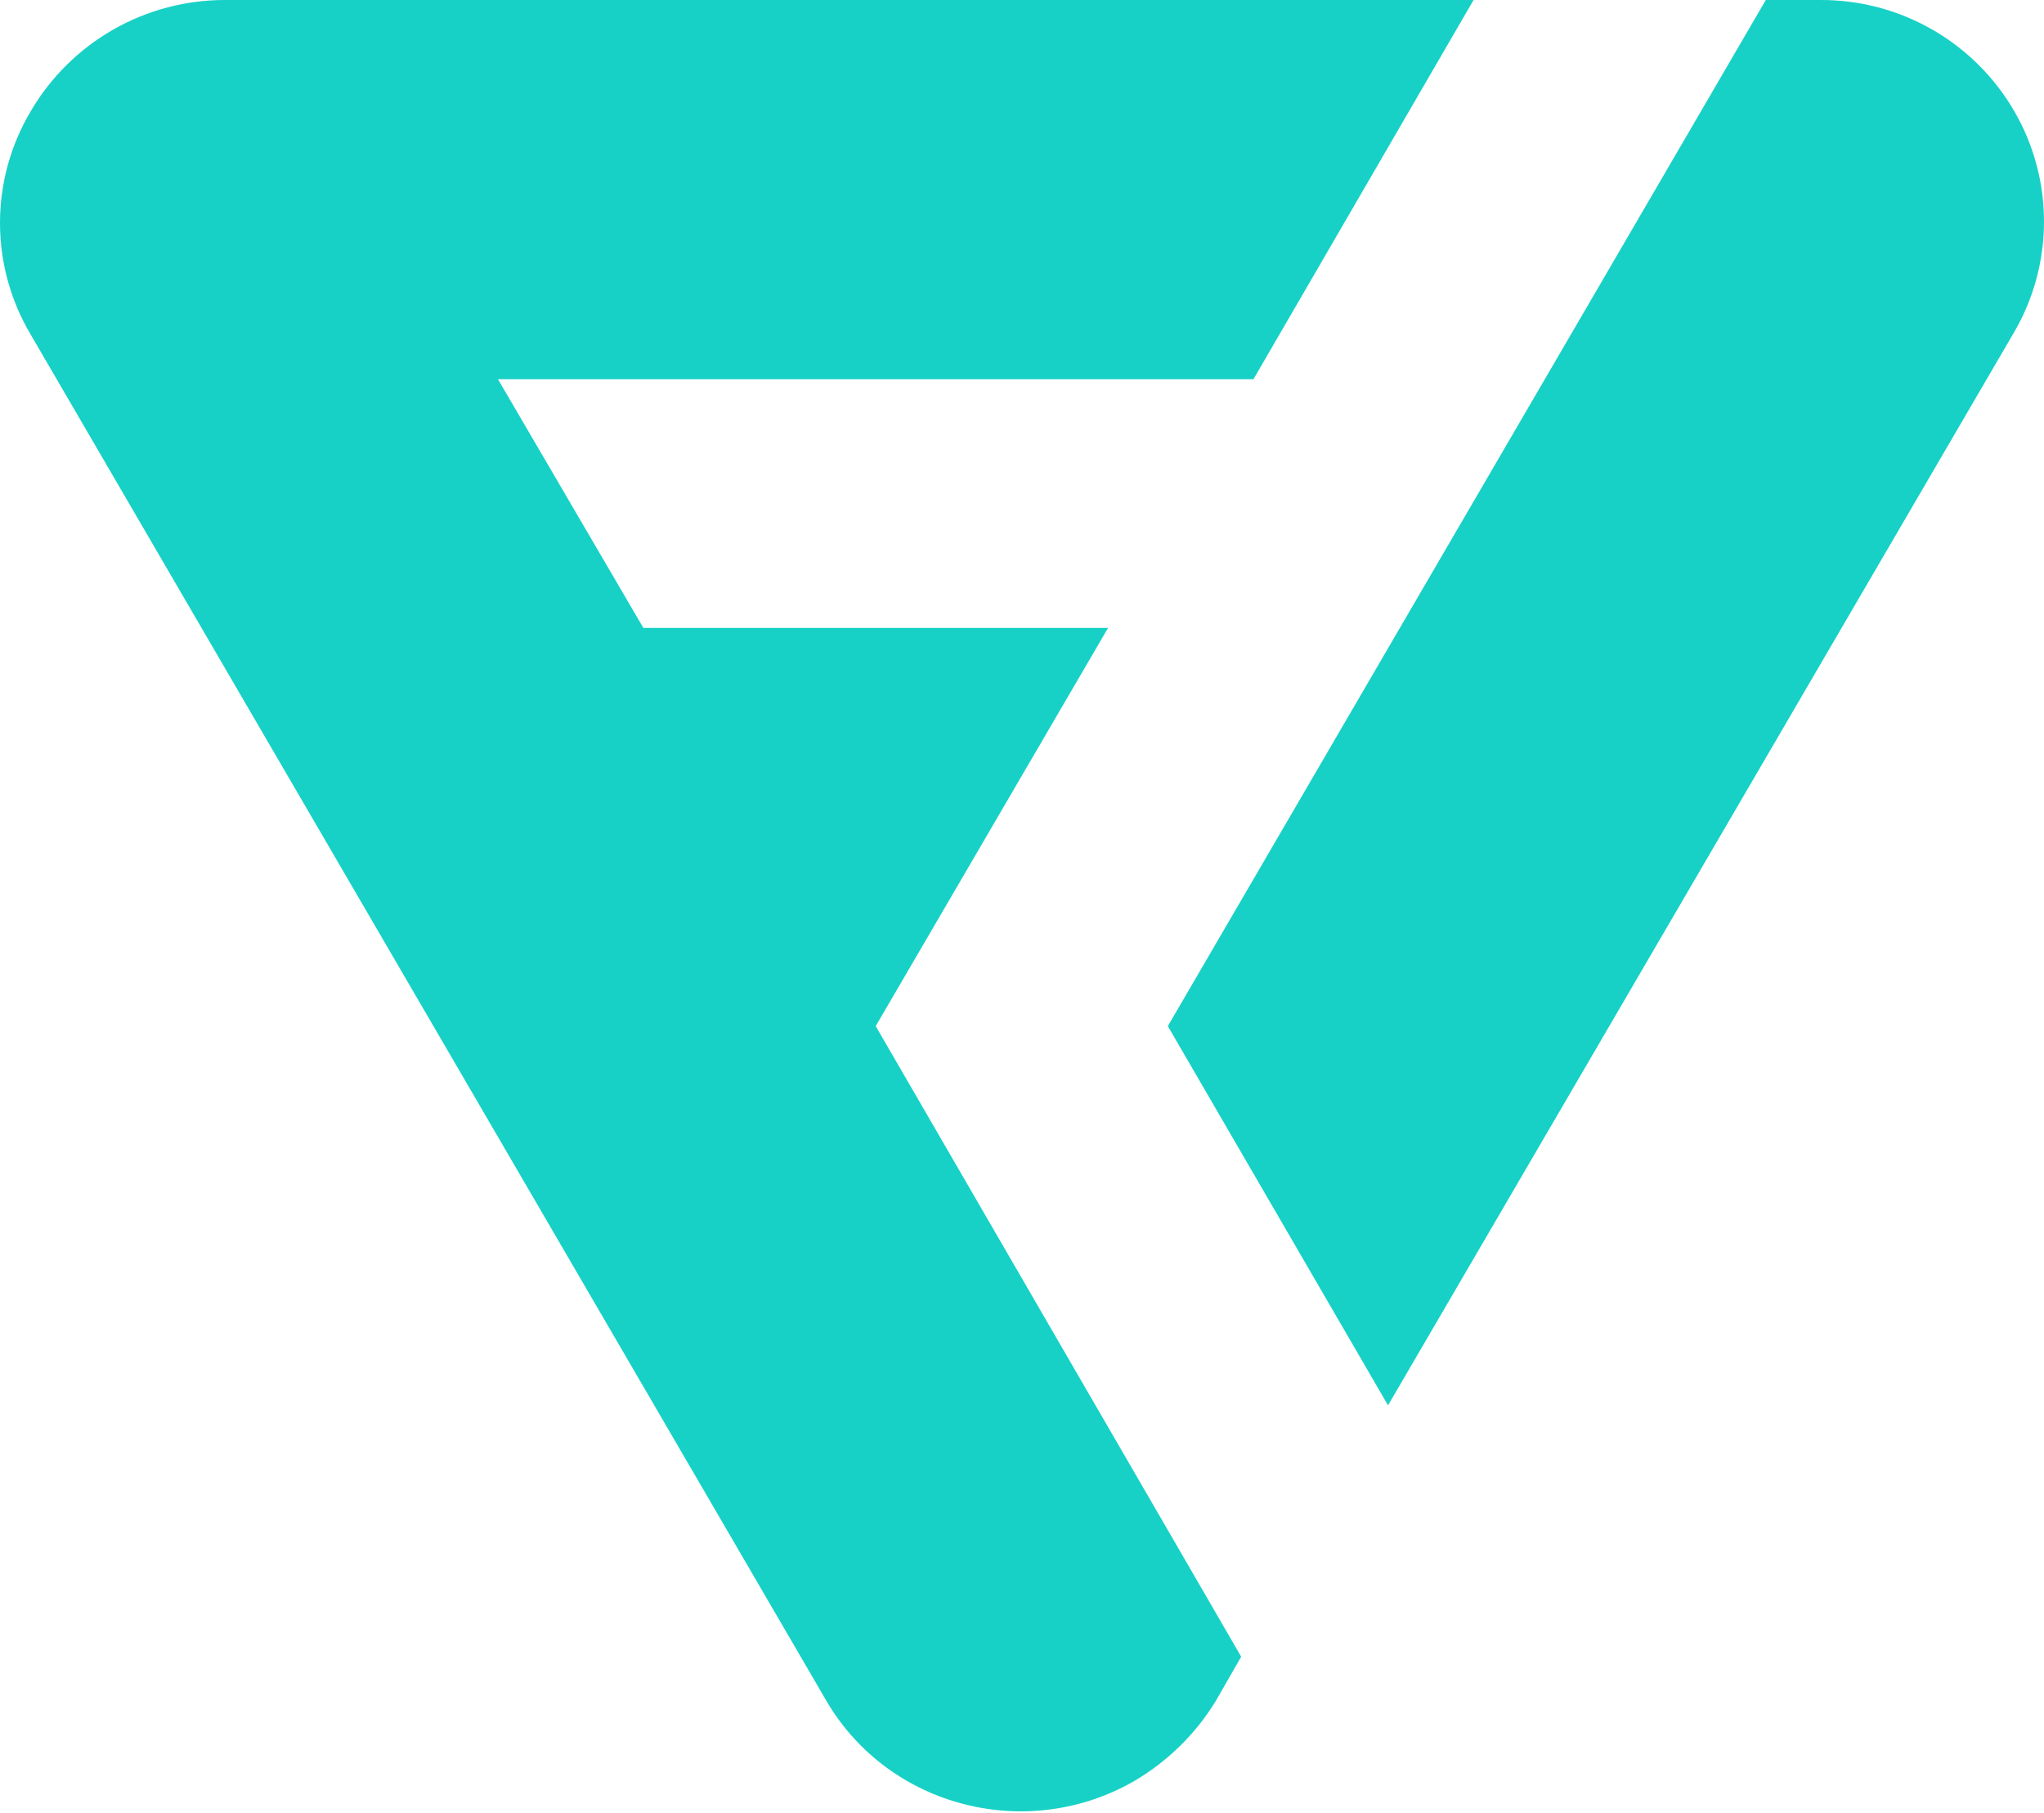 <svg width="512" height="454" viewBox="0 0 512 454" fill="none" xmlns="http://www.w3.org/2000/svg">
<path d="M277.563 157.242H161.147L124.734 94.972H313.977L369.112 1.72222e-05H56.319C46.475 -0.008 36.801 2.566 28.263 7.465C19.724 12.364 12.62 19.416 7.658 27.918C2.645 36.364 0 46.005 0 55.827C0 65.648 2.645 75.288 7.658 83.734L207.107 426.137C222.778 452.694 257.48 461.54 284.367 445.89C292.559 441.024 299.45 434.247 304.45 426.137L310.904 414.899L219.355 256.977L277.563 157.242Z" fill="#17D1C6"/>
<path d="M504.6 27.919C499.669 19.386 492.568 12.309 484.018 7.405C475.469 2.502 465.774 -0.052 455.919 0.001H442.31L292.532 256.978L347.688 351.95L504.6 83.055C509.448 74.676 512 65.167 512 55.487C512 45.807 509.448 36.298 504.6 27.919Z" fill="#17D1C6"/>
</svg>
